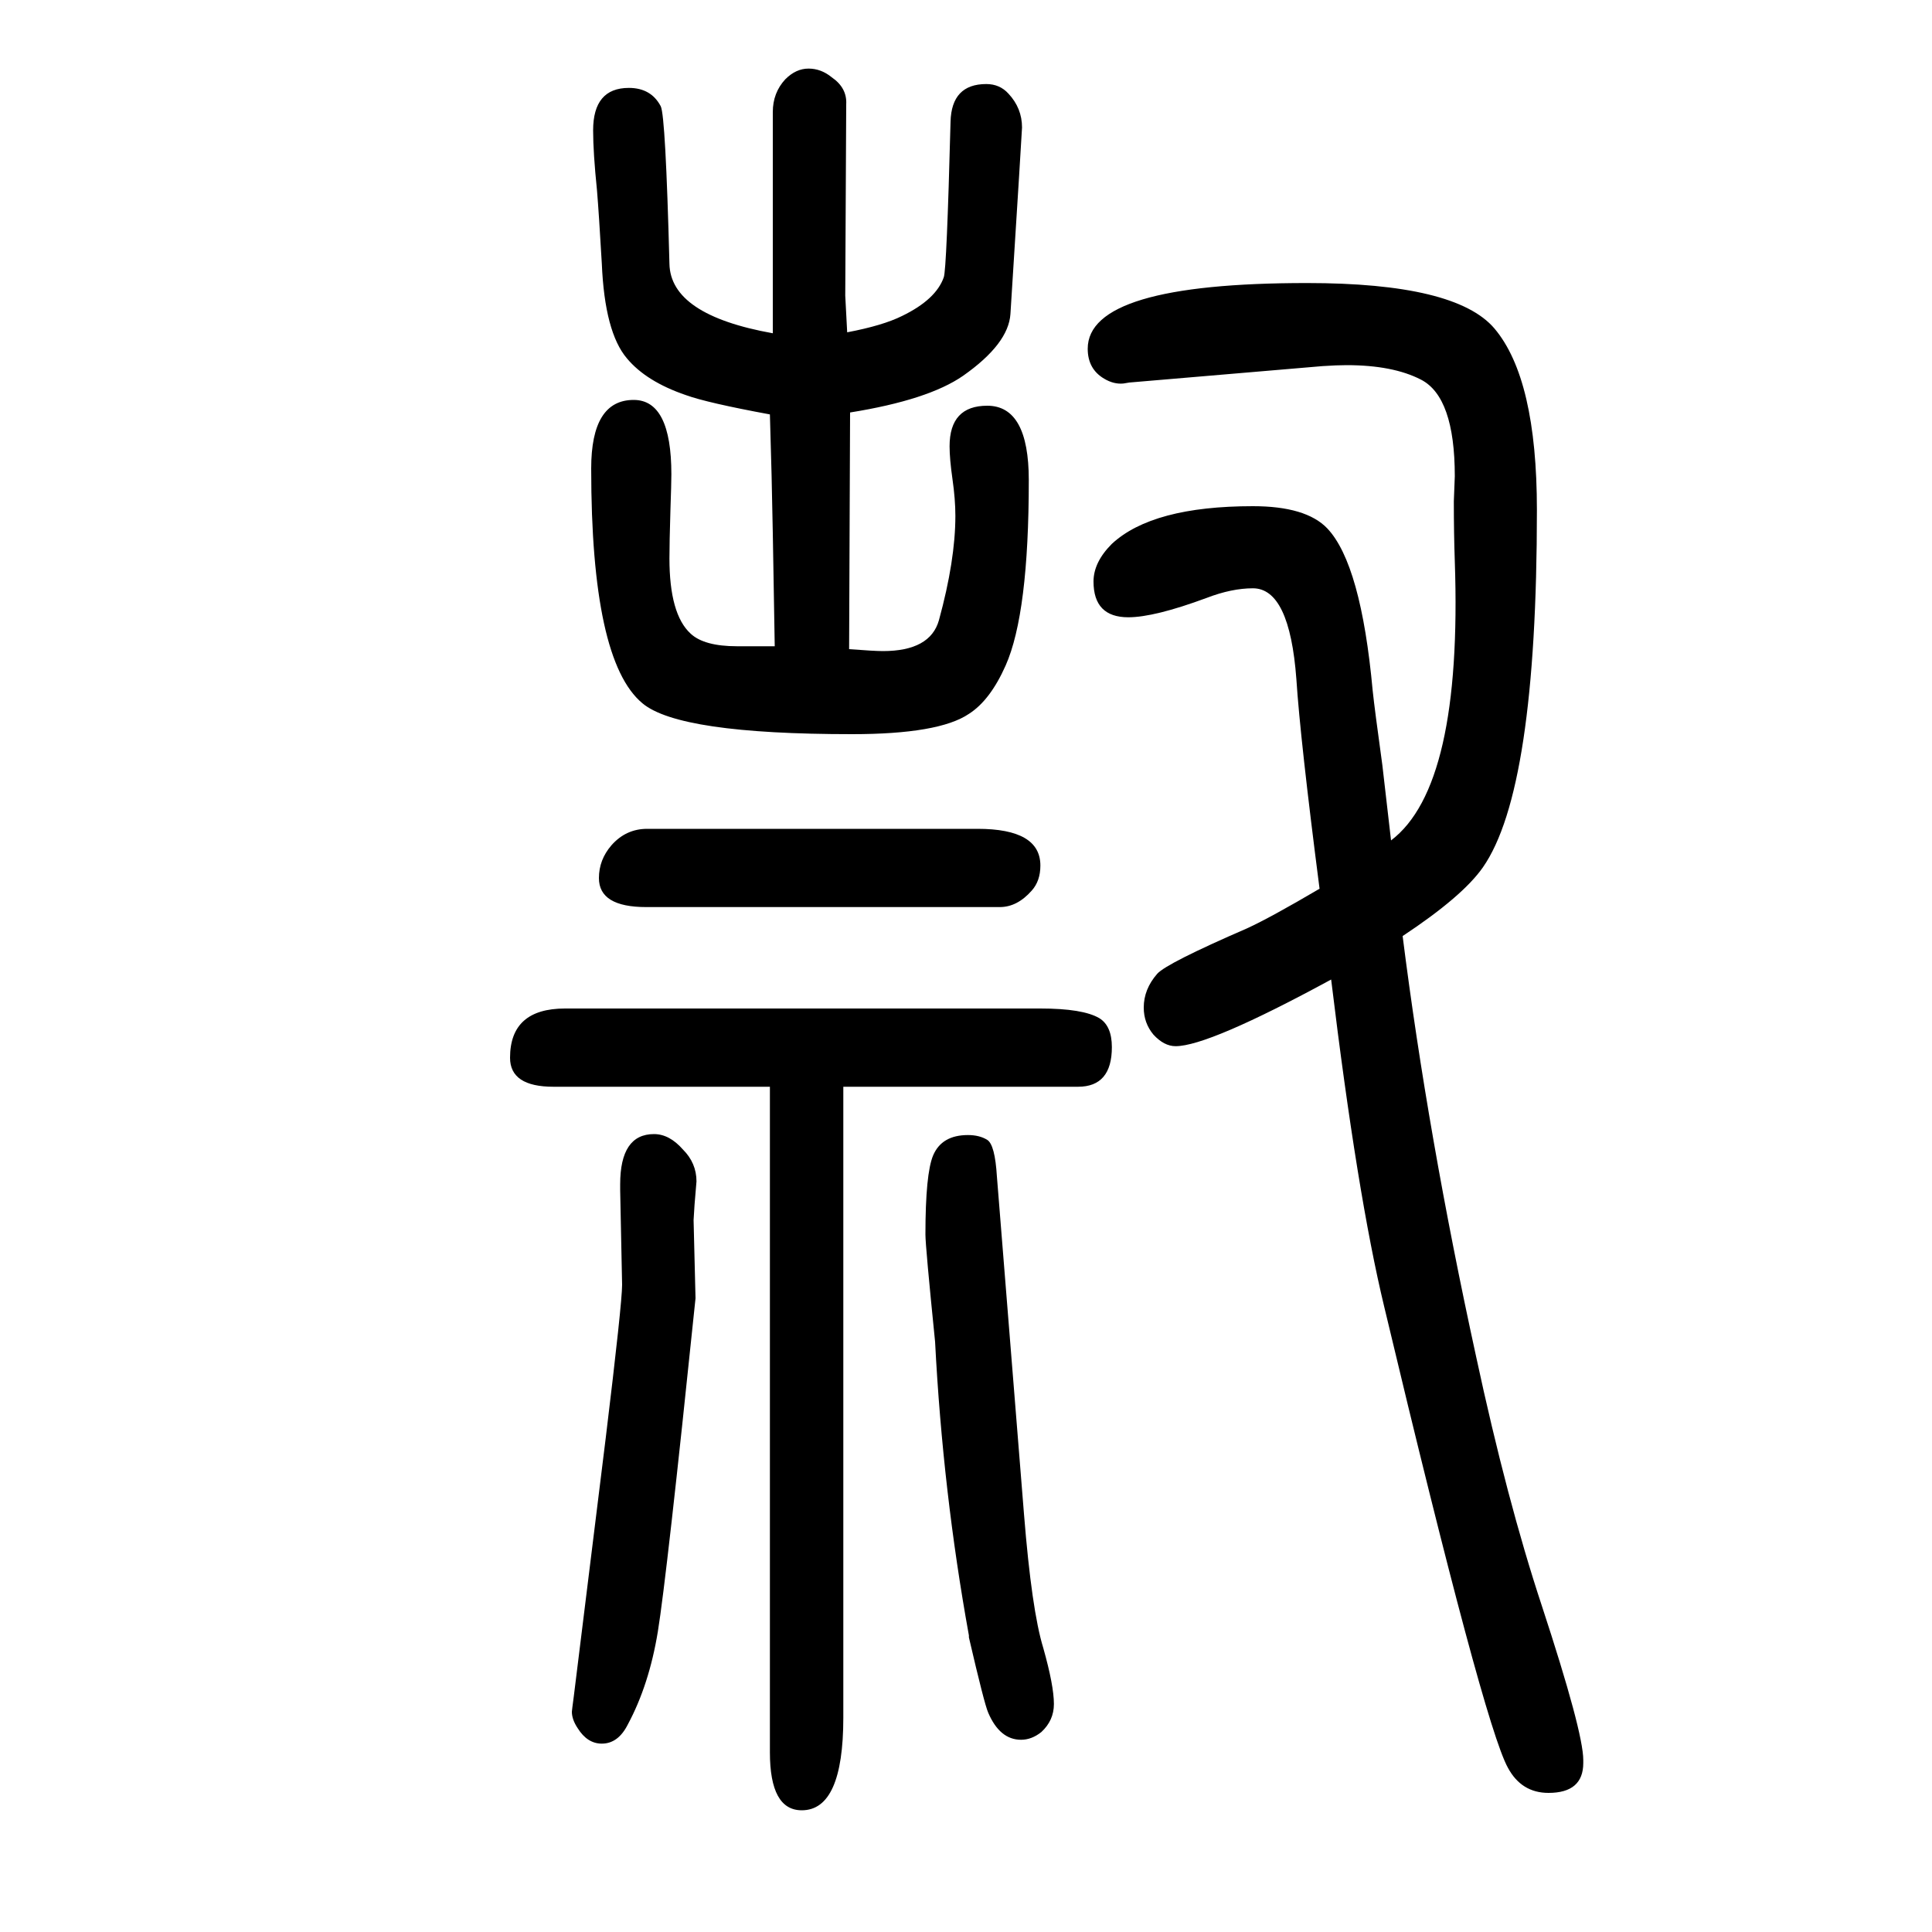 <svg xmlns="http://www.w3.org/2000/svg" xmlns:xlink="http://www.w3.org/1999/xlink" height="100" width="100" version="1.1"><path d="M1003 -43q-27 149 -35 304q-10 99 -10 111q0 63 8 82q9 21 36 21q12 0 20 -5t10 -38l28 -349q8 -100 20 -139q11 -39 11 -58q0 -17 -13 -29q-10 -8 -21 -8q-22 0 -34 28q-4 9 -20 78v2zM1440 780q74 56 66 289q-1 29 -1 62l1 26q0 82 -35 100q-29 15 -77 15q-10 0 -25 -1
l-200 -17l-6 -1q-10 -1 -20 5q-17 10 -17 31q0 68 227 68q154 0 194 -47q44 -52 44 -188q0 -290 -56 -370q-21 -30 -83 -71q26 -206 76 -435q32 -149 68 -258q43 -131 43 -160v-3q0 -31 -36 -31q-28 0 -42 26q-25 45 -128 477q-28 116 -55 339q-127 -69 -161 -69
q-12 0 -23 12q-10 12 -10 28q0 19 14 35q10 11 93 47q24 11 75 41q-20 155 -24 217q-7 94 -45 94q-22 0 -48 -10q-54 -20 -81 -20q-36 0 -36 37q0 20 19 39q42 39 146 39q55 0 77 -23q35 -37 47 -168q2 -19 10 -77zM873 525v-653q0 -96 -43 -96q-33 0 -33 60v689h-224
q-45 0 -45 30q0 51 57 51h492q44 0 61 -10q13 -8 13 -30q0 -41 -35 -41h-243zM594 -106l33 267q17 140 17 159l-2 98v6q0 52 35 52q16 0 30 -16q14 -14 14 -33l-2 -24l-1 -16l2 -81q-30 -290 -39 -345t-31 -96q-10 -20 -27 -20q-15 0 -25 16q-6 9 -6 17q0 1 2 16zM802 981
q-1 57 -2 117q-1 58 -3 123q-65 12 -87 20q-41 14 -61 38q-23 27 -26 98q-3 52 -5 76q-4 39 -4 62q0 44 37 44q23 0 33 -19q5 -10 9 -163q1 -53 107 -72v229q0 20 13 34q11 11 24 11t24 -9q16 -11 15 -28l-1 -198l2 -38q37 7 57 17q35 17 43 40q3 8 7 161q1 39 37 39
q14 0 23 -10q14 -15 14 -35q0 -3 -12 -193q-2 -31 -49 -64q-36 -25 -117 -38l-1 -245q26 -2 35 -2q49 0 58 32q17 62 17 108q0 17 -3 38t-3 34q0 42 39 42q43 0 43 -77q0 -138 -24 -192q-16 -36 -38 -50q-31 -21 -121 -21q-179 0 -217 32q-53 44 -53 243q0 71 44 71
q39 0 39 -77q0 -9 -1 -38q-1 -33 -1 -49q0 -58 22 -78q14 -13 48 -13h12h9h18zM670 792h342q65 0 65 -38q0 -16 -9 -26q-15 -17 -33 -17h-366q-49 0 -49 30q0 19 13 34q15 17 37 17z" style="" transform="scale(0.05 -0.05) translate(0 -1650)"/></svg>